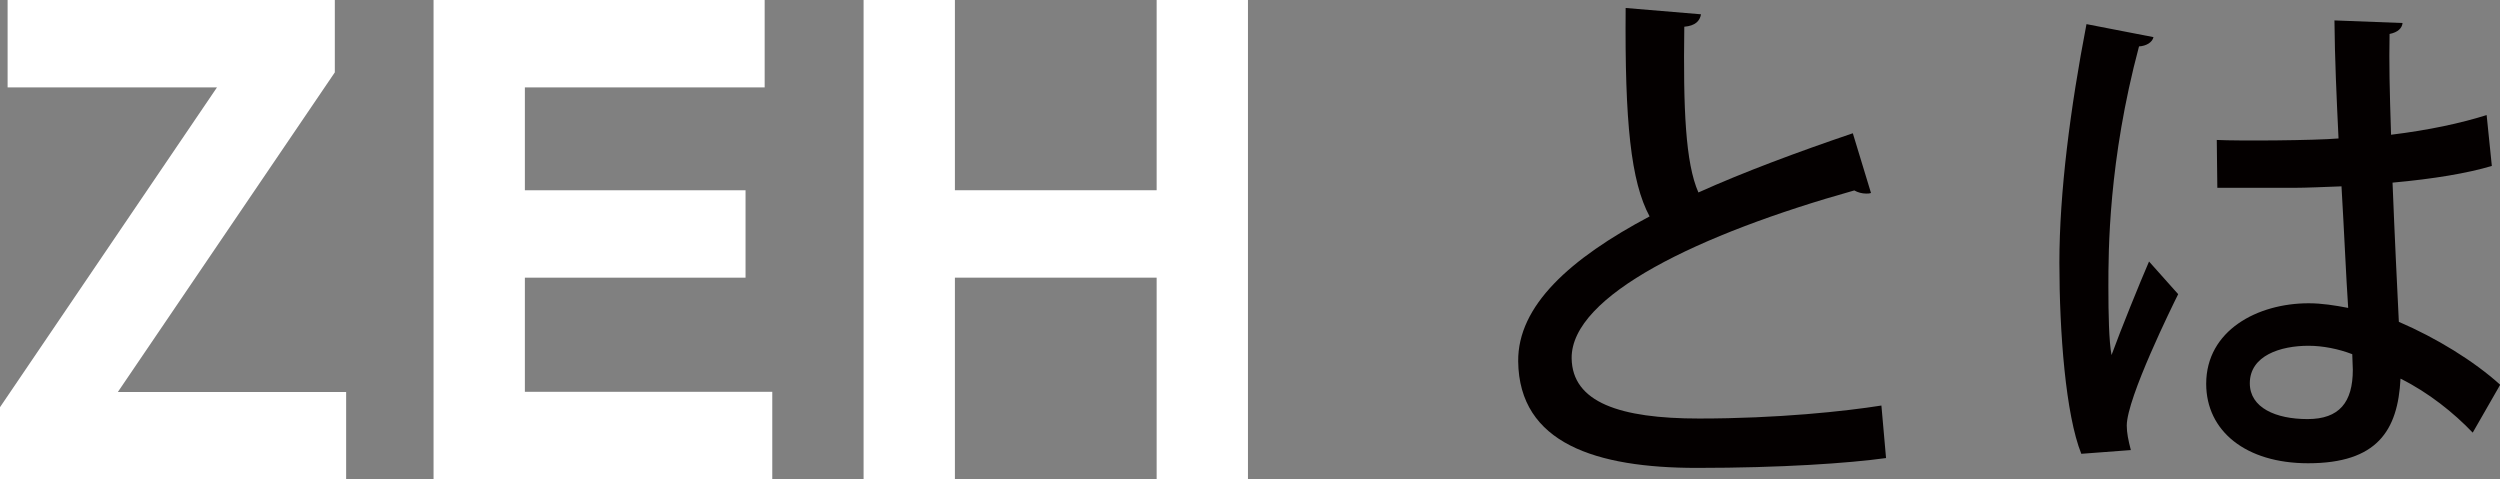 <?xml version="1.0" encoding="UTF-8"?><svg id="_レイヤー_2" xmlns="http://www.w3.org/2000/svg" width="134.7" height="25.83" viewBox="0 0 134.7 25.83"><rect x="0" y="0" width="134.7" height="25.83" fill="#808080" stroke="none"/><defs><style>.cls-1{fill:#fff;}.cls-2{fill:#040000;}</style></defs><g id="moji"><g><path class="cls-1" d="m0,21.94L11.69,4.71H.41V0h17.63v3.9L6.35,21.12h12.3v4.71H0v-3.9Z"/><path class="cls-1" d="m23.37,0h17.83v4.71h-12.92v5.54h11.89v4.71h-11.89v6.15h13.33v4.71h-18.25V0Z"/><path class="cls-1" d="m46.53,0h4.92v10.25h10.87V0h4.92v25.83h-4.92v-10.87h-10.87v10.87h-4.92V0Z"/><path class="cls-2" d="m100.8,10.4c-.08.03-.17.03-.25.03-.22,0-.45-.06-.64-.17-8.37,2.35-15.26,5.66-15.23,9.04.03,2.38,2.6,3.25,6.86,3.25s7.87-.39,9.83-.7l.25,2.83c-2.02.28-5.66.53-10.19.53-5.43,0-9.58-1.32-9.63-5.74-.03-3,2.8-5.54,7.08-7.81-1.01-1.88-1.34-5.07-1.29-11.23l4.06.34c-.06.36-.31.62-.9.67-.06,4.42.06,7.34.76,8.93,2.49-1.12,5.35-2.18,8.32-3.19l.98,3.22Z"/><path class="cls-2" d="m112.14,24.45c-.84-2.1-1.18-6.52-1.18-10.3s.59-8.34,1.46-12.85l3.61.7c-.06.28-.39.48-.78.5-1.65,6.19-1.65,11-1.65,12.96,0,1.46.03,2.94.17,3.67.5-1.37,1.51-3.86,2.02-5.04l1.57,1.76c-.28.56-2.77,5.6-2.77,7.08,0,.39.08.78.22,1.32l-2.66.2Zm7.28-16.91c1.2.06,5.29.03,6.58-.08-.11-2.3-.2-4.28-.22-6.36l3.67.14c-.03.28-.25.5-.7.59-.03,1.6,0,2.94.08,5.43,2.04-.25,3.75-.62,5.15-1.06l.28,2.74c-1.29.39-3.14.7-5.35.9.11,2.8.25,5.68.34,7.5,2.02.87,4.03,2.1,5.46,3.39l-1.48,2.58c-1.01-1.06-2.38-2.16-3.89-2.91-.14,2.8-1.26,4.56-4.98,4.56-3.36,0-5.49-1.74-5.49-4.28,0-2.88,2.77-4.34,5.52-4.34.7,0,1.4.11,2.13.25-.11-1.6-.22-4.2-.36-6.55-.84.03-1.9.08-2.6.08h-4.09l-.03-2.58Zm7.31,11.54c-.73-.28-1.57-.45-2.35-.45-1.51,0-3.16.53-3.16,2.02,0,1.32,1.4,1.93,3.11,1.93s2.44-.9,2.44-2.66l-.03-.84Z"/></g></g></svg>